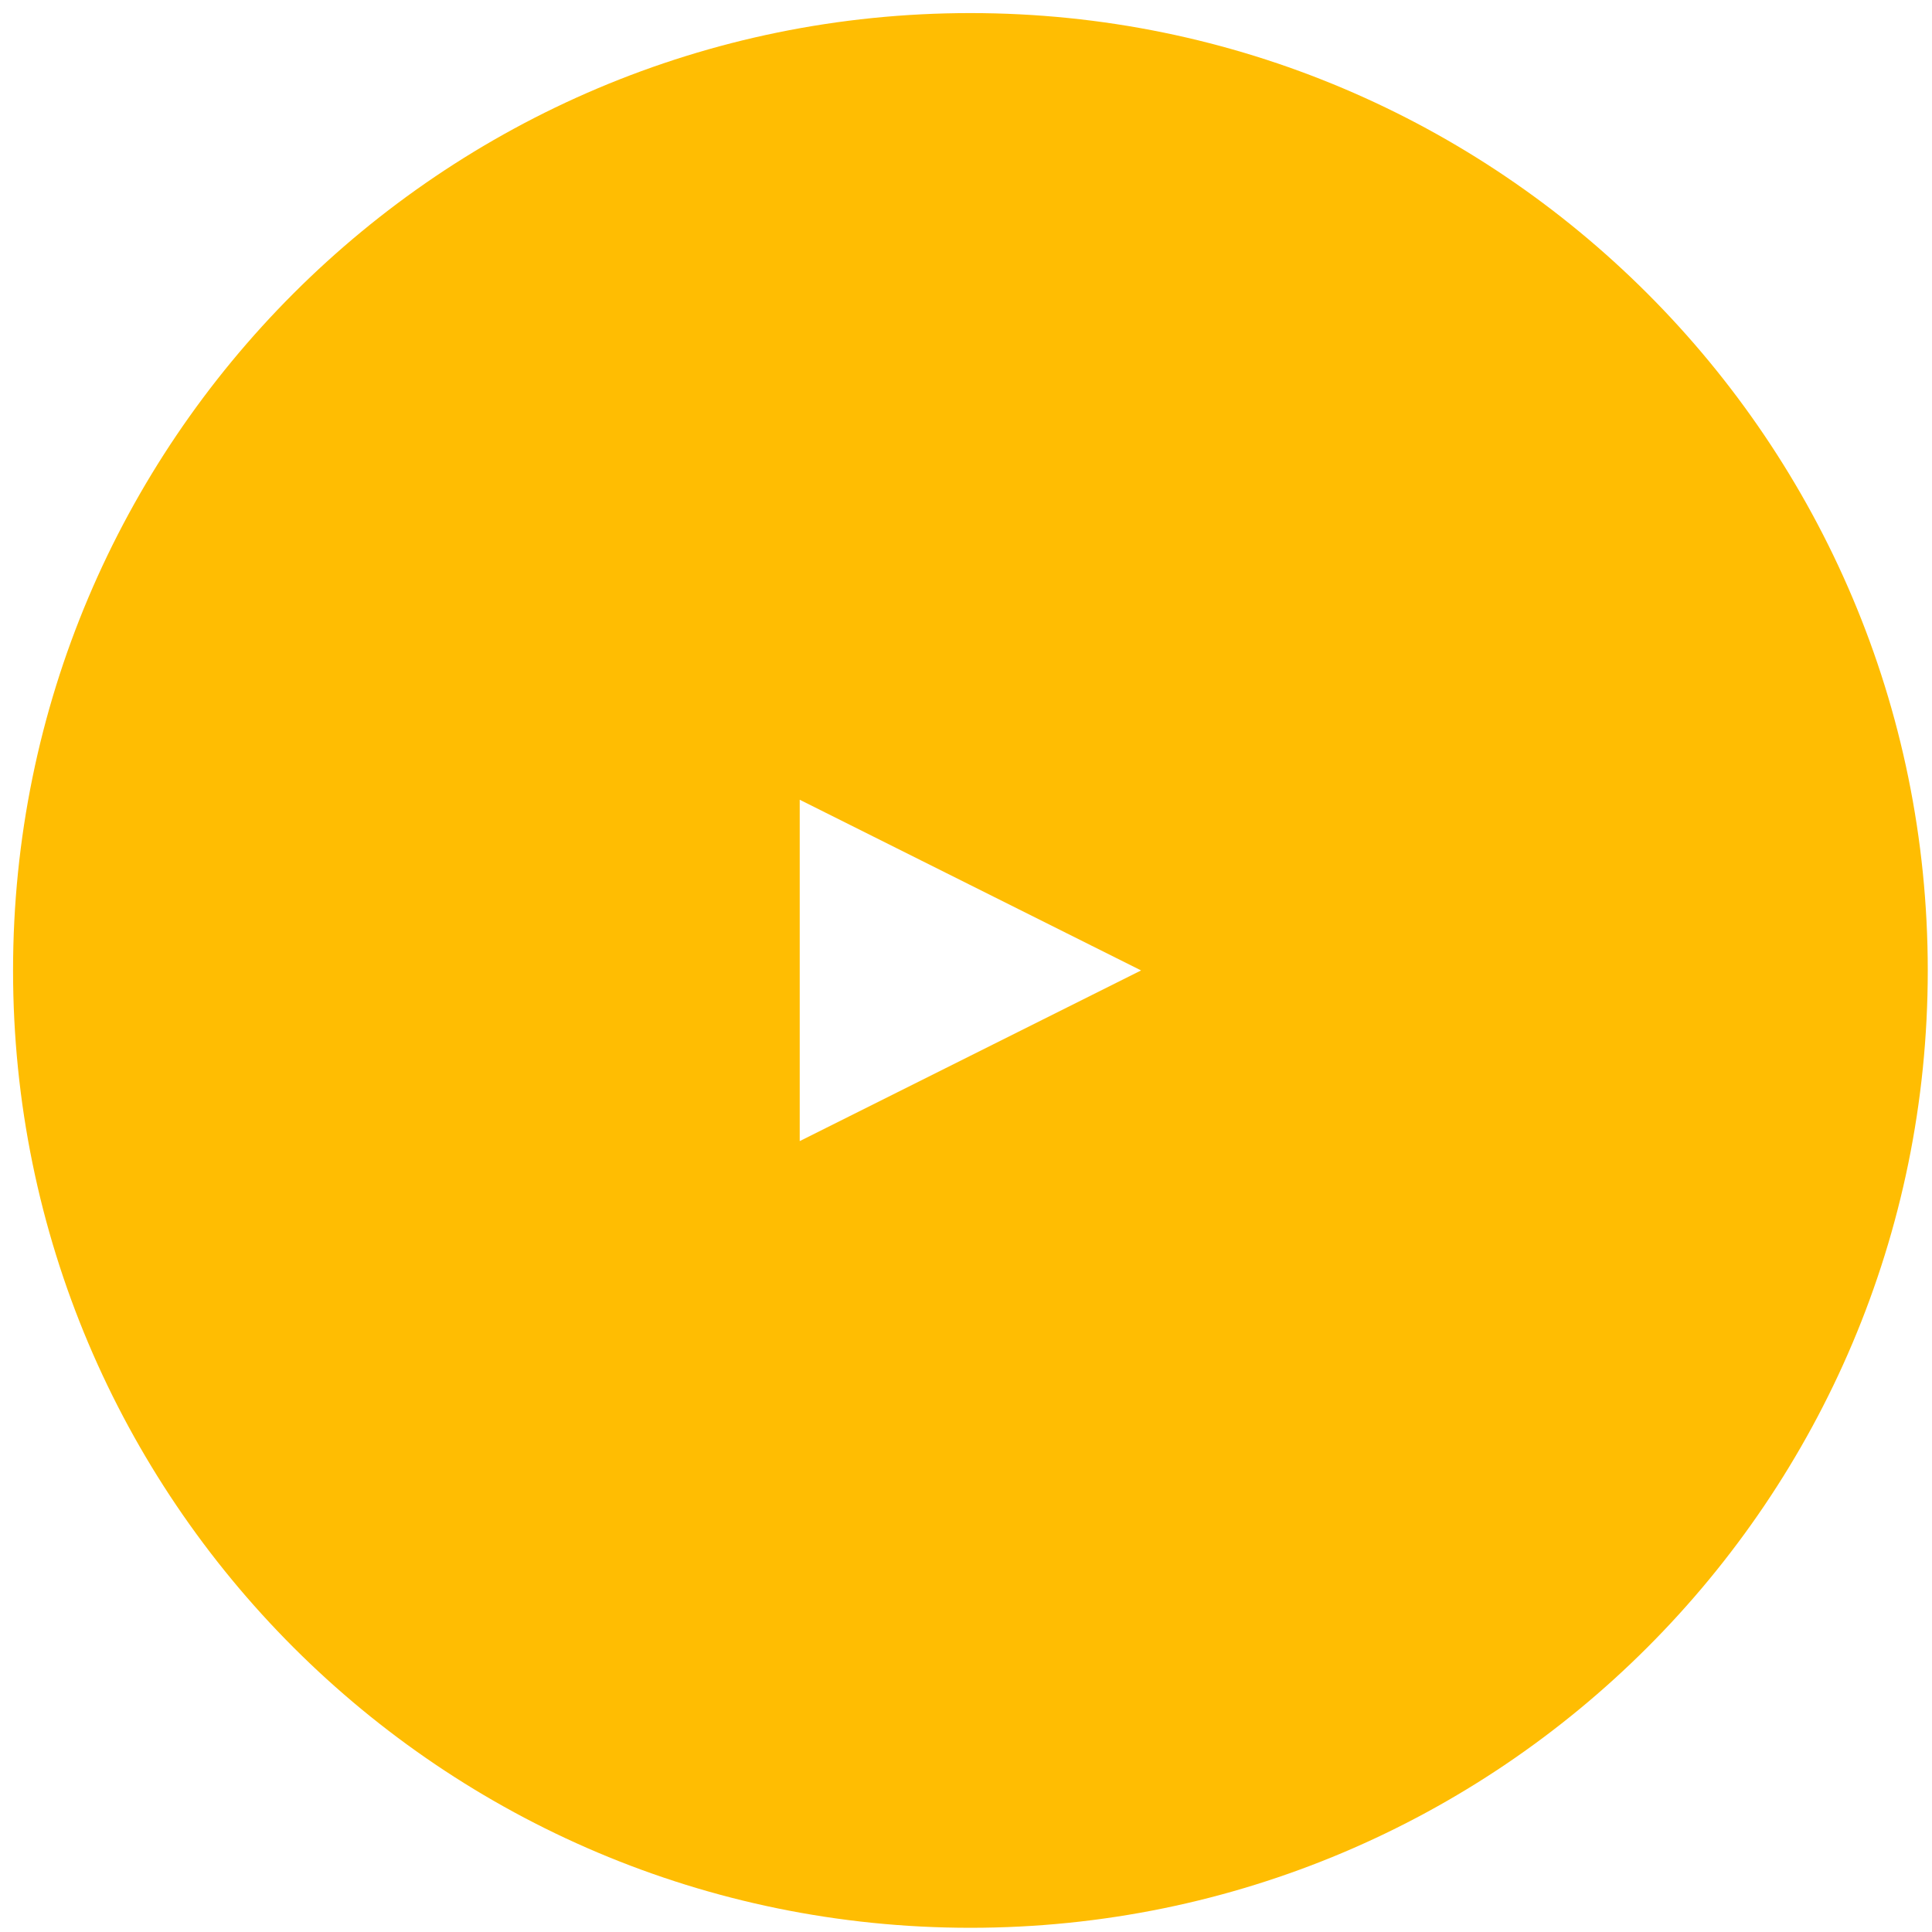 <svg height="74" viewBox="0 0 74 74" width="74" xmlns="http://www.w3.org/2000/svg"><path d="m36.669 73.339c20.252 0 36.669-16.417 36.669-36.669s-16.417-36.669-36.669-36.669-36.669 16.417-36.669 36.669 16.417 36.669 36.669 36.669zm6.537-36.669-13.075 6.537v-13.075z" fill="#ffbd02" fill-rule="evenodd" transform="translate(.5 .5)"/></svg>